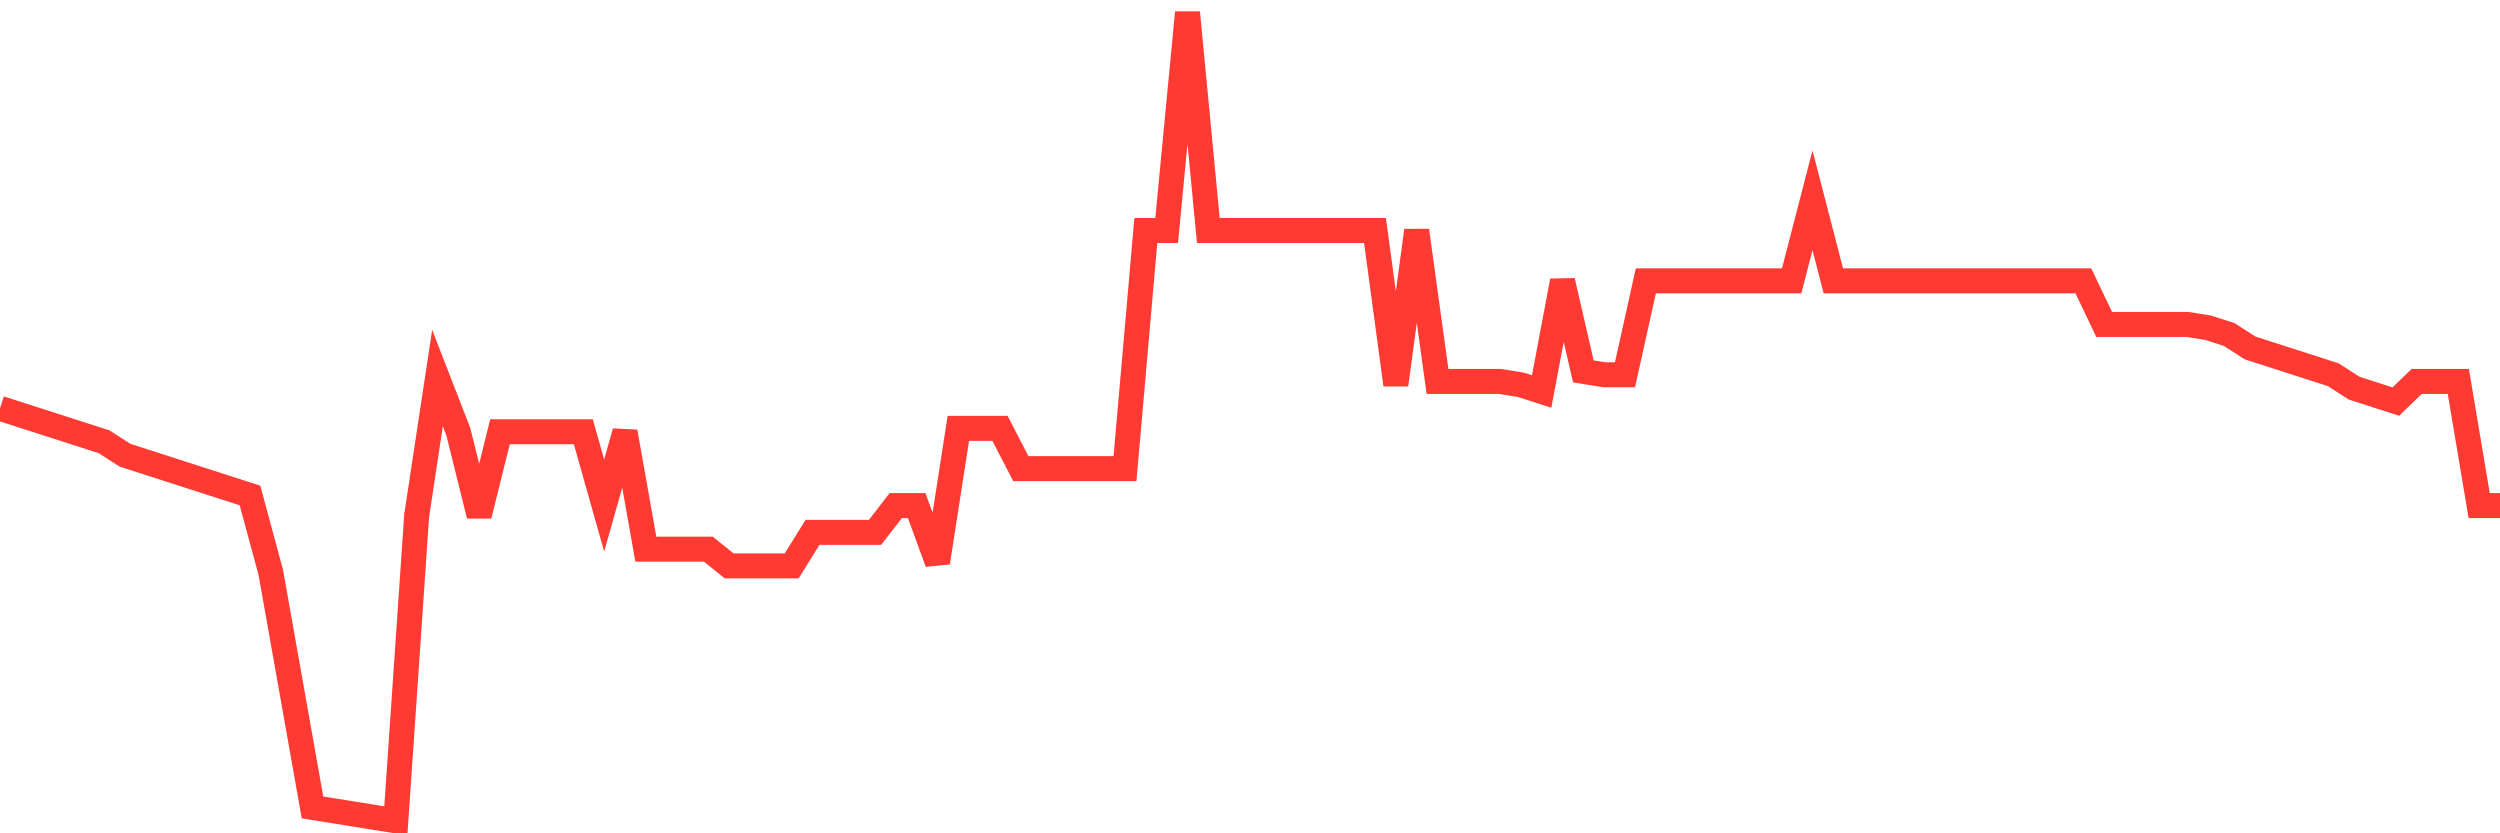 <svg
  xmlns="http://www.w3.org/2000/svg"
  xmlns:xlink="http://www.w3.org/1999/xlink"
  width="120"
  height="40"
  viewBox="0 0 120 40"
  preserveAspectRatio="none"
>
  <polyline
    points="0,19.598 1,19.92 2,20.241 3,20.563 4,20.885 5,21.207 6,21.851 7,22.173 8,22.495 9,22.817 10,23.139 11,23.461 12,23.783 13,27.486 14,33.121 15,38.756 16,38.917 17,39.078 18,39.239 19,39.4 20,24.749 21,18.149 22,20.724 23,24.749 24,20.724 25,20.724 26,20.724 27,20.724 28,20.724 29,24.266 30,20.724 31,26.359 32,26.359 33,26.359 34,26.359 35,27.164 36,27.164 37,27.164 38,27.164 39,25.554 40,25.554 41,25.554 42,25.554 43,24.266 44,24.266 45,27.003 46,20.563 47,20.563 48,20.563 49,22.495 50,22.495 51,22.495 52,22.495 53,22.495 54,22.495 55,11.065 56,11.065 57,0.6 58,11.065 59,11.065 60,11.065 61,11.065 62,11.065 63,11.065 64,11.065 65,11.065 66,11.065 67,18.471 68,11.065 69,18.31 70,18.31 71,18.31 72,18.31 73,18.471 74,18.793 75,13.48 76,17.827 77,17.988 78,17.988 79,13.48 80,13.48 81,13.48 82,13.48 83,13.48 84,13.48 85,13.48 86,13.48 87,9.616 88,13.48 89,13.48 90,13.48 91,13.48 92,13.48 93,13.48 94,13.48 95,13.48 96,13.48 97,13.48 98,13.48 99,13.48 100,13.48 101,15.573 102,15.573 103,15.573 104,15.573 105,15.573 106,15.734 107,16.056 108,16.7 109,17.022 110,17.344 111,17.666 112,17.988 113,18.632 114,18.954 115,19.276 116,18.31 117,18.31 118,18.31 119,24.266 120,24.266"
    fill="none"
    stroke="#ff3a33"
    stroke-width="1.2"
  >
  </polyline>
</svg>